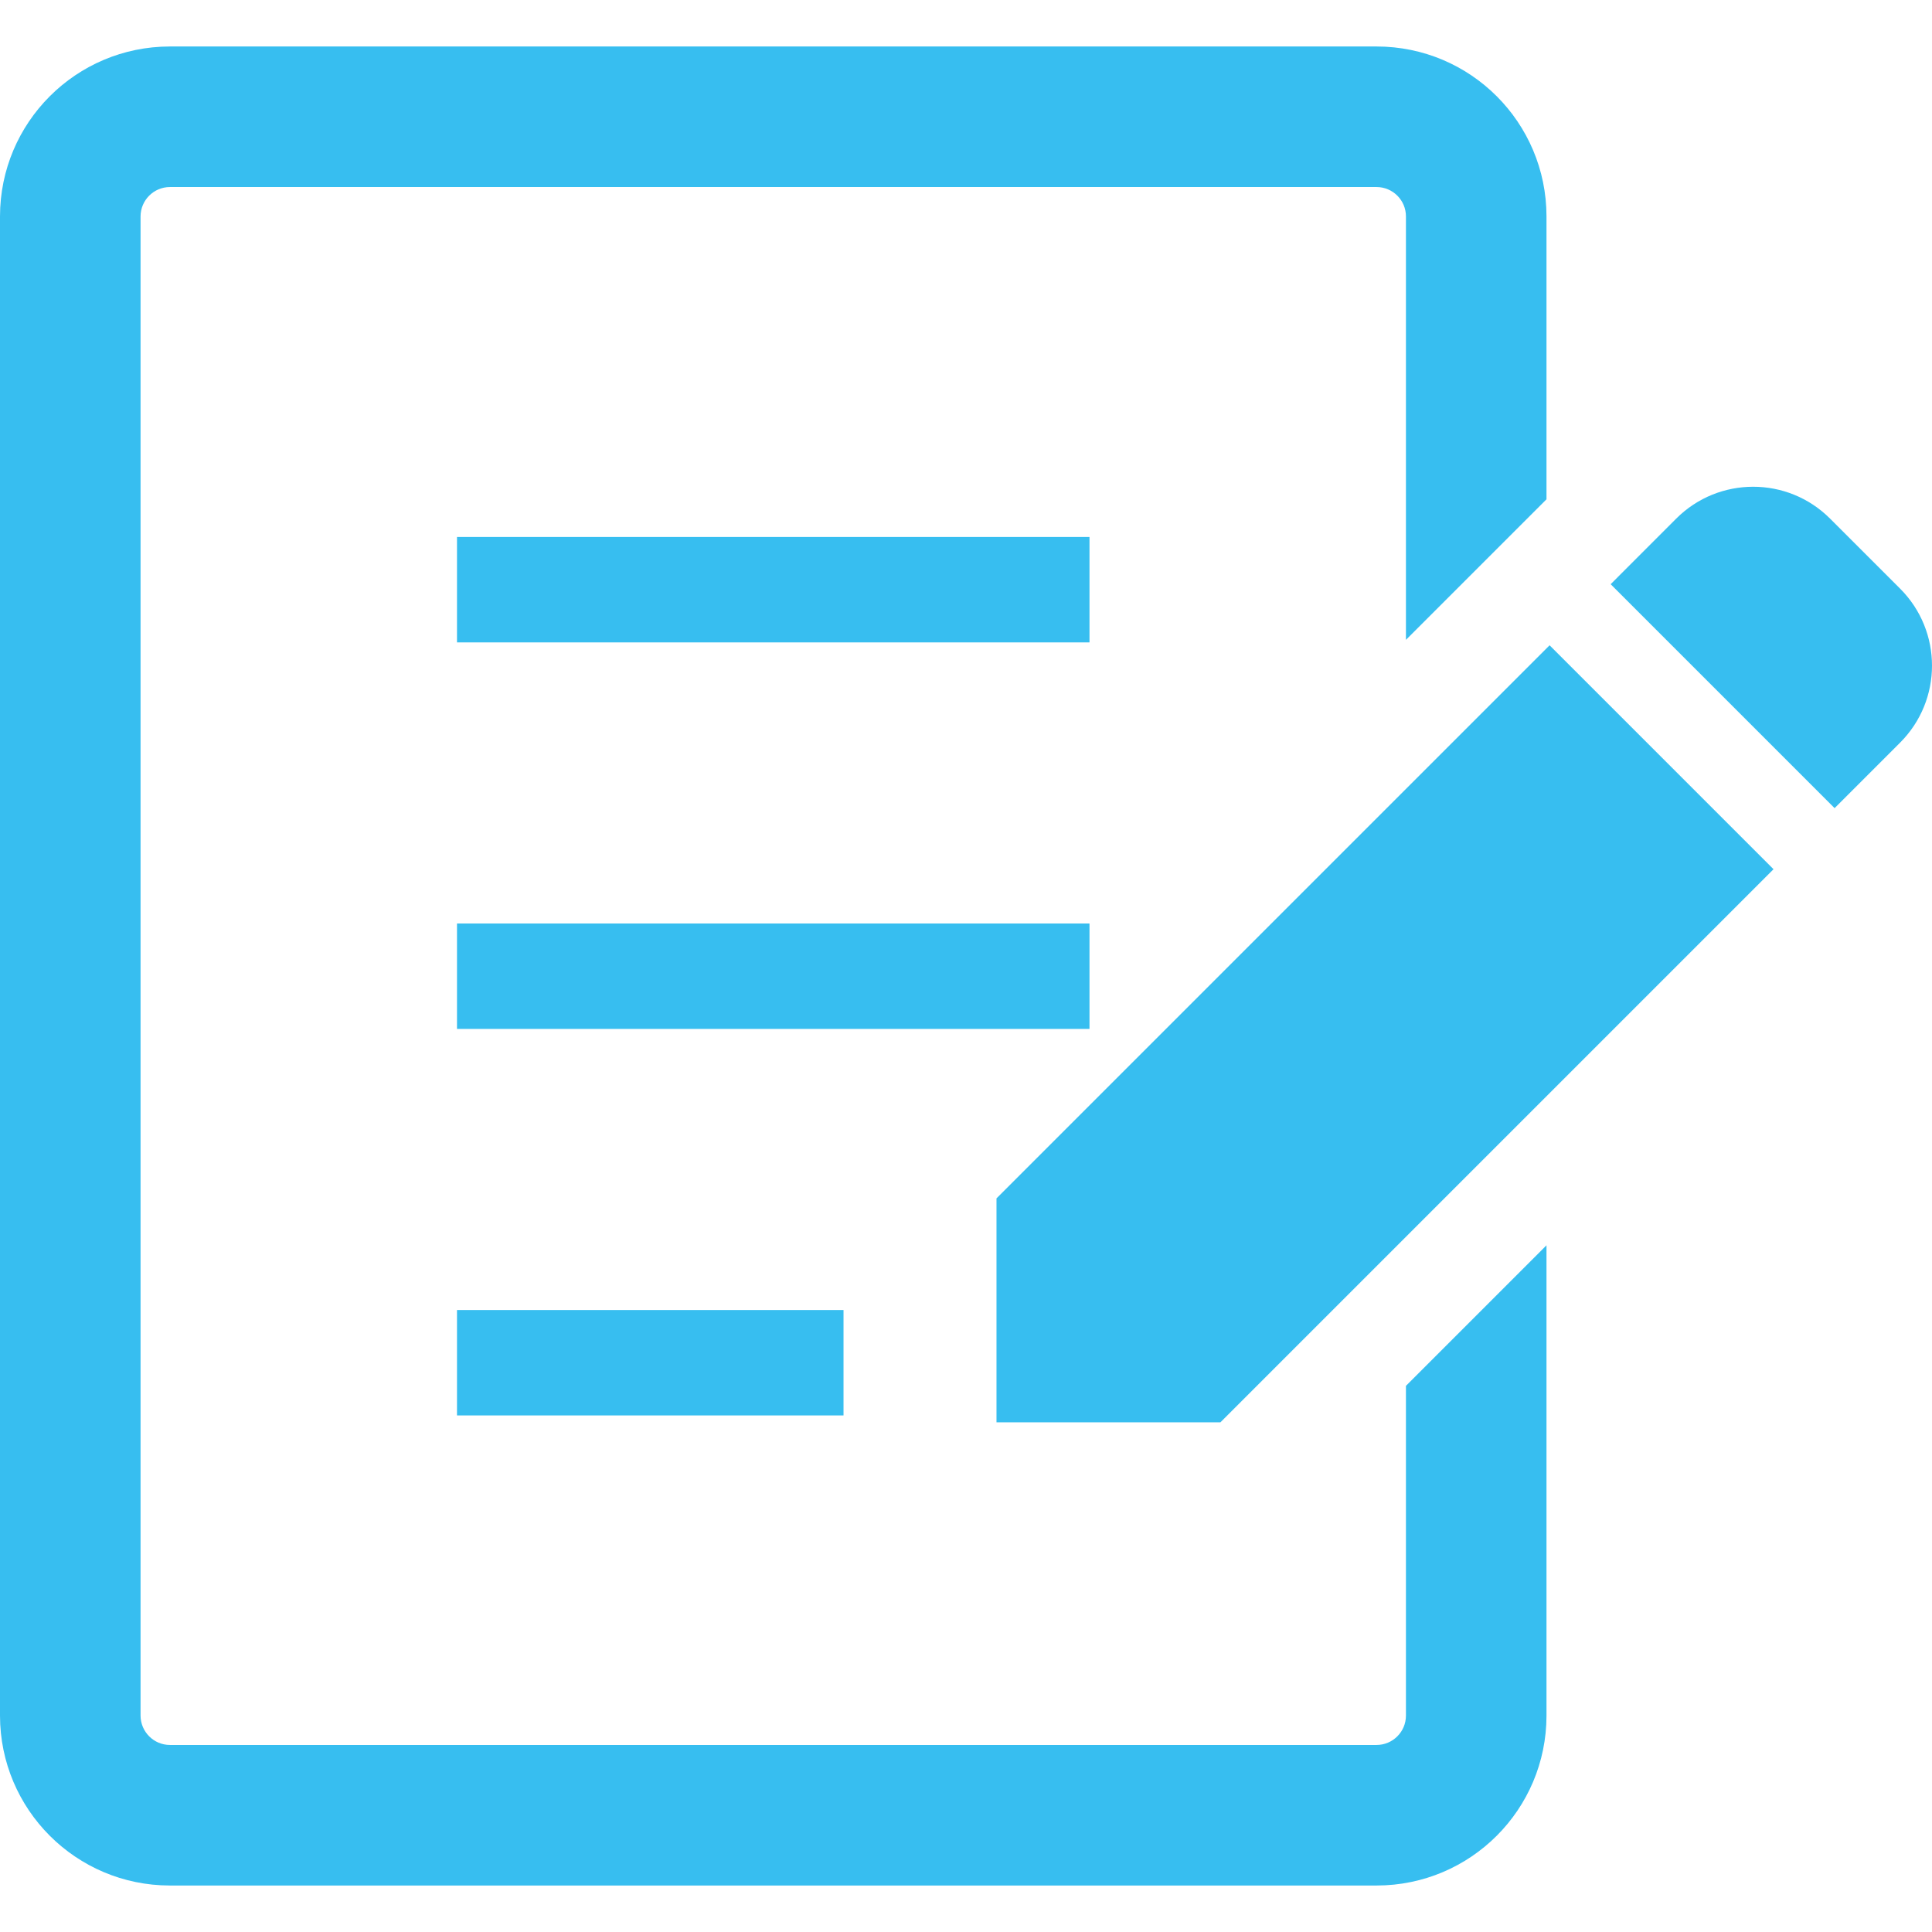 <?xml version="1.0" encoding="UTF-8"?>
<!--?xml version="1.0" encoding="utf-8"?-->
<!-- Generator: Adobe Illustrator 18.1.1, SVG Export Plug-In . SVG Version: 6.00 Build 0)  -->
<svg xmlns="http://www.w3.org/2000/svg" xmlns:xlink="http://www.w3.org/1999/xlink" version="1.1" id="_x32_" x="0px" y="0px" viewBox="0 0 512 512" style="width: 128px; height: 128px; opacity: 1;" xml:space="preserve">
<style type="text/css">
	.st0{fill:#4B4B4B;}
</style>
<g>
	<path class="st0" d="M503.556,156.001l-18.569-18.561c-11.258-11.266-29.518-11.257-40.776,0l-17.37,17.379l59.346,59.346   l17.369-17.369C514.814,185.528,514.814,167.268,503.556,156.001z" style="fill: rgb(55, 190, 240);"></path>
	<polygon class="st0" points="264.082,317.579 264.082,376.924 323.428,376.924 470.001,230.352 410.656,171.006  " style="fill: rgb(55, 190, 240);"></polygon>
	<rect x="121.111" y="142.306" class="st0" width="167.616" height="27.936" style="fill: rgb(55, 190, 240);"></rect>
	<rect x="121.111" y="244.738" class="st0" width="167.616" height="27.936" style="fill: rgb(55, 190, 240);"></rect>
	<rect x="121.111" y="347.17" class="st0" width="102.432" height="27.936" style="fill: rgb(55, 190, 240);"></rect>
	<path class="st0" d="M372.589,454.658c0,4.282-3.492,7.766-7.766,7.774H45.014c-4.274-0.008-7.748-3.492-7.766-7.774V57.344   c0.018-4.284,3.492-7.766,7.766-7.776h319.809c4.274,0.009,7.766,3.492,7.766,7.776v112.225l37.248-37.248V57.344   c-0.018-24.872-20.133-45.005-45.014-45.024H45.014C20.152,12.339,0.019,32.472,0,57.344v397.314   c0.019,24.871,20.152,45.005,45.014,45.022h319.809c24.881-0.018,44.996-20.151,45.014-45.022V330.019l-37.248,37.248V454.658z" style="fill: rgb(55, 190, 240);"></path>
</g>
</svg>
